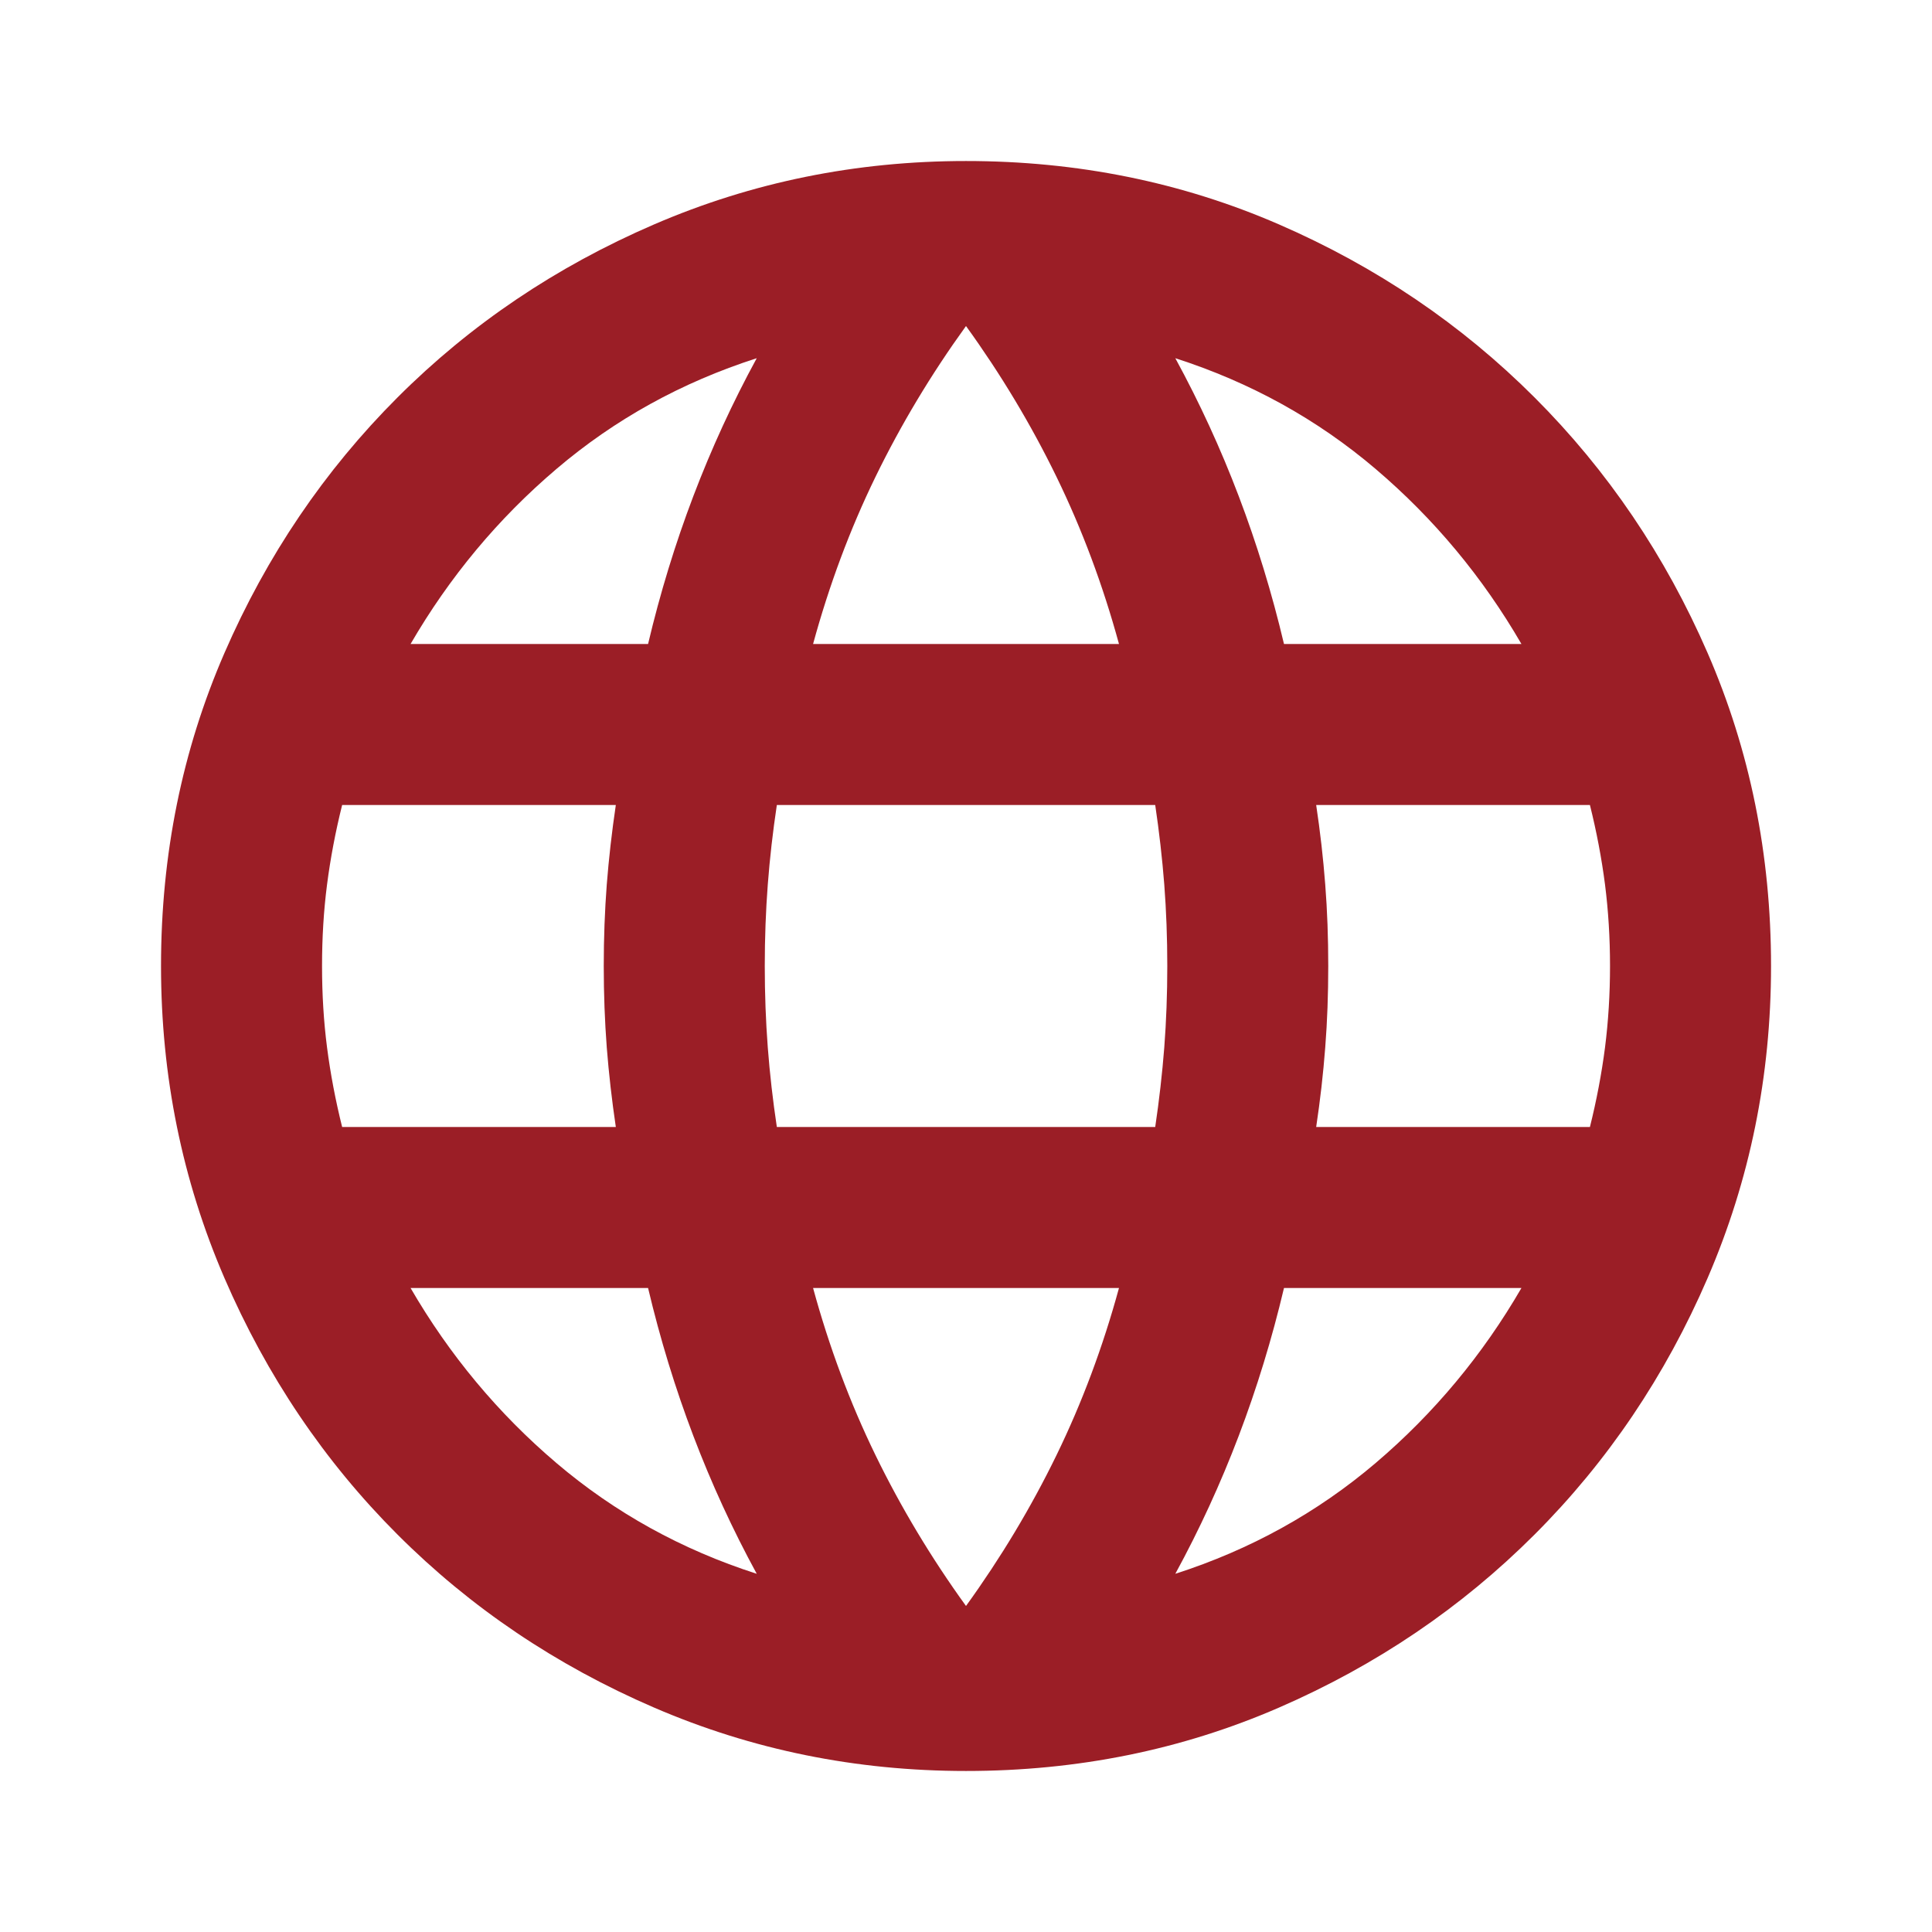 <svg width="32" height="32" viewBox="0 0 32 32" fill="none" xmlns="http://www.w3.org/2000/svg">
<g clip-path="url(#clip0_95_3713)">
<mask id="mask0_95_3713" style="mask-type:alpha" maskUnits="userSpaceOnUse" x="0" y="0" width="32" height="32">
<rect width="32" height="32" fill="#D9D9D9"/>
</mask>
<g mask="url(#mask0_95_3713)">
<path d="M16 29.333C14.178 29.333 12.456 28.983 10.834 28.283C9.211 27.583 7.795 26.628 6.584 25.417C5.373 24.206 4.417 22.789 3.717 21.167C3.017 19.544 2.667 17.822 2.667 16C2.667 14.155 3.017 12.428 3.717 10.817C4.417 9.206 5.373 7.794 6.584 6.583C7.795 5.372 9.211 4.417 10.834 3.717C12.456 3.017 14.178 2.667 16 2.667C17.845 2.667 19.573 3.017 21.184 3.717C22.795 4.417 24.206 5.372 25.417 6.583C26.628 7.794 27.584 9.206 28.284 10.817C28.984 12.428 29.334 14.155 29.334 16C29.334 17.822 28.984 19.544 28.284 21.167C27.584 22.789 26.628 24.206 25.417 25.417C24.206 26.628 22.795 27.583 21.184 28.283C19.573 28.983 17.845 29.333 16 29.333ZM16 26.6C16.578 25.8 17.078 24.967 17.5 24.1C17.922 23.233 18.267 22.311 18.534 21.333H13.467C13.734 22.311 14.078 23.233 14.5 24.1C14.922 24.967 15.422 25.8 16 26.6ZM12.534 26.067C12.134 25.333 11.784 24.572 11.484 23.783C11.184 22.994 10.934 22.178 10.734 21.333H6.8C7.445 22.444 8.25 23.411 9.217 24.233C10.184 25.055 11.289 25.667 12.534 26.067ZM19.467 26.067C20.711 25.667 21.817 25.055 22.784 24.233C23.75 23.411 24.556 22.444 25.2 21.333H21.267C21.067 22.178 20.817 22.994 20.517 23.783C20.217 24.572 19.867 25.333 19.467 26.067ZM5.667 18.667H10.2C10.134 18.222 10.084 17.783 10.05 17.35C10.017 16.917 10 16.467 10 16C10 15.533 10.017 15.083 10.05 14.65C10.084 14.217 10.134 13.778 10.2 13.333H5.667C5.556 13.778 5.473 14.217 5.417 14.65C5.361 15.083 5.334 15.533 5.334 16C5.334 16.467 5.361 16.917 5.417 17.35C5.473 17.783 5.556 18.222 5.667 18.667ZM12.867 18.667H19.134C19.2 18.222 19.25 17.783 19.284 17.35C19.317 16.917 19.334 16.467 19.334 16C19.334 15.533 19.317 15.083 19.284 14.65C19.25 14.217 19.2 13.778 19.134 13.333H12.867C12.8 13.778 12.75 14.217 12.717 14.65C12.684 15.083 12.667 15.533 12.667 16C12.667 16.467 12.684 16.917 12.717 17.35C12.75 17.783 12.8 18.222 12.867 18.667ZM21.8 18.667H26.334C26.445 18.222 26.528 17.783 26.584 17.35C26.639 16.917 26.667 16.467 26.667 16C26.667 15.533 26.639 15.083 26.584 14.65C26.528 14.217 26.445 13.778 26.334 13.333H21.8C21.867 13.778 21.917 14.217 21.95 14.65C21.984 15.083 22 15.533 22 16C22 16.467 21.984 16.917 21.95 17.35C21.917 17.783 21.867 18.222 21.8 18.667ZM21.267 10.667H25.2C24.556 9.556 23.75 8.589 22.784 7.767C21.817 6.944 20.711 6.333 19.467 5.933C19.867 6.667 20.217 7.428 20.517 8.217C20.817 9.006 21.067 9.822 21.267 10.667ZM13.467 10.667H18.534C18.267 9.689 17.922 8.767 17.5 7.9C17.078 7.033 16.578 6.2 16 5.4C15.422 6.2 14.922 7.033 14.5 7.9C14.078 8.767 13.734 9.689 13.467 10.667ZM6.8 10.667H10.734C10.934 9.822 11.184 9.006 11.484 8.217C11.784 7.428 12.134 6.667 12.534 5.933C11.289 6.333 10.184 6.944 9.217 7.767C8.25 8.589 7.445 9.556 6.8 10.667Z" fill="#9B1E26"/>
</g>
</g>
<defs>
<clipPath id="clip0_95_3713">
<rect width="32" height="32" fill="white"/>
</clipPath>
</defs>
</svg>
